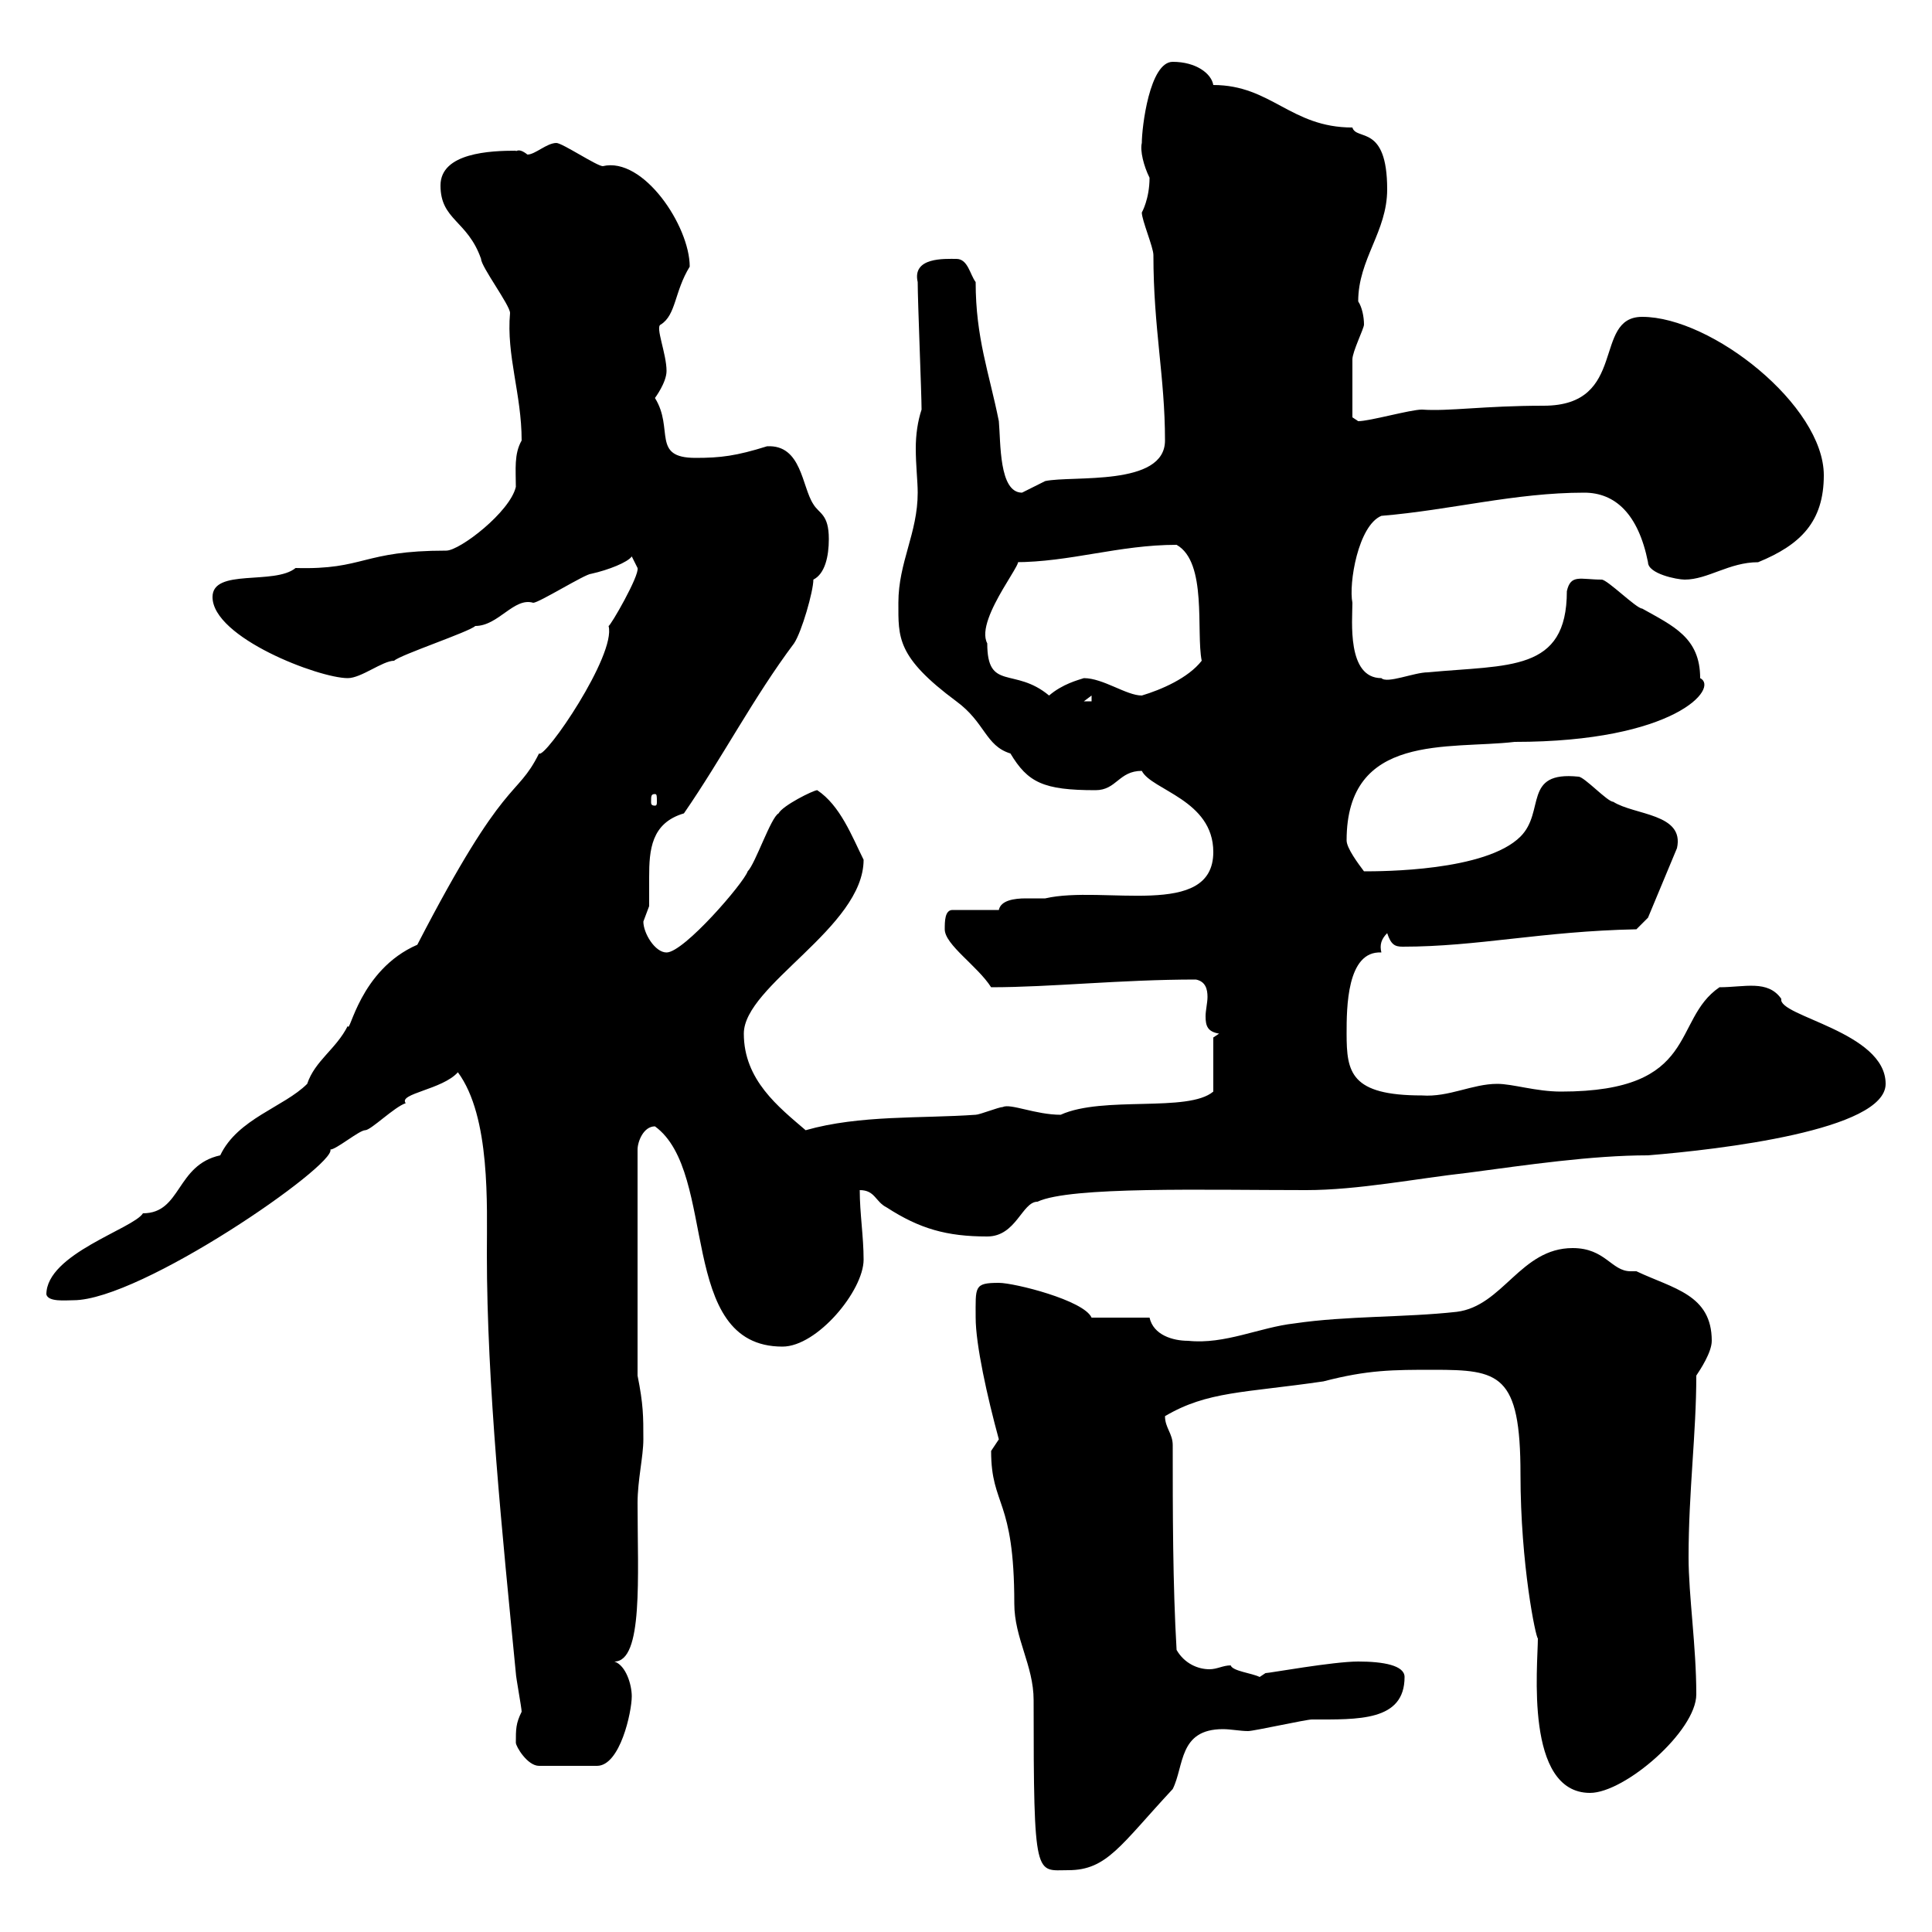 <svg xmlns="http://www.w3.org/2000/svg" xmlns:xlink="http://www.w3.org/1999/xlink" width="300" height="300"><path d="M153.90 225.30C153.90 234 157.50 232.50 157.50 249C157.50 254.40 160.50 258.60 160.50 264C160.50 292.20 160.80 290.40 165.90 290.40C171.90 290.40 174 286.50 182.10 277.80C183.90 274.20 183 268.50 189.90 268.50C191.10 268.50 192.60 268.80 193.80 268.80C194.70 268.80 202.80 267 203.70 267C210.90 267 218.10 267.30 218.10 260.40C218.10 258.60 214.80 258 210.90 258C207 258 197.10 259.80 196.50 259.80C196.50 259.80 195.60 260.40 195.60 260.40C194.40 259.80 191.40 259.50 191.10 258.60C189.90 258.60 189 259.20 187.80 259.20C186 259.20 183.90 258.30 182.70 256.20C182.10 246 182.10 234.60 182.10 224.40C182.10 222.60 180.90 221.70 180.90 219.90C187.50 216 193.20 216.30 205.50 214.50C212.40 212.70 216.30 212.70 222.60 212.70C232.80 212.70 236.10 213.30 236.10 228.90C236.10 243 238.50 254.40 238.80 254.40C238.80 258.60 236.70 278.40 246.90 278.40C252.30 278.40 263.40 268.80 263.40 263.10C263.40 255.60 262.20 247.80 262.20 241.80C262.20 231.60 263.40 222.60 263.40 213.60C264 212.70 265.80 210 265.80 208.20C265.80 201 259.80 200.10 254.10 197.40C253.80 197.40 253.20 197.40 253.20 197.40C250.20 197.40 249.30 193.80 244.20 193.80C236.10 193.80 233.40 202.80 226.20 203.70C218.10 204.60 209.10 204.30 201 205.50C195.60 206.10 190.20 208.80 184.50 208.20C182.10 208.20 179.10 207.30 178.50 204.60L169.50 204.60C168.30 201.90 157.50 199.20 155.10 199.20C151.20 199.20 151.50 199.80 151.50 204.60C151.50 208.80 153.30 216.90 155.10 223.50C155.10 223.50 153.90 225.30 153.90 225.30ZM80.10 270.60C80.10 271.20 81.90 274.20 83.70 274.20L92.70 274.20C96.30 274.20 98.10 265.80 98.10 263.40C98.10 261.60 97.20 258.60 95.40 258C99.90 258 99 244.80 99 233.40C99 229.80 99.90 226.20 99.90 223.50C99.90 219.90 99.90 218.10 99 213.60L99 178.50C99 177.30 99.90 174.90 101.70 174.90C111.60 182.10 105 209.10 121.50 209.10C126.90 209.10 134.10 200.40 134.10 195.60C134.10 192 133.50 188.40 133.50 184.80C135.90 184.80 135.90 186.60 137.70 187.50C142.80 190.80 147 192 153.30 192C157.80 192 158.70 186.60 161.10 186.60C166.20 184.20 187.20 184.80 202.80 184.80C210.90 184.80 219.90 183 228 182.10C237 180.90 247.20 179.40 255.90 179.40C267 178.50 292.80 175.50 292.80 168.30C292.80 160.20 276 157.80 276.60 155.10C274.50 152.10 270.90 153.30 267 153.30C259.50 158.40 264 169.50 242.40 169.50C238.50 169.50 234.90 168.30 232.50 168.30C228.60 168.30 225 170.40 220.80 170.10C209.70 170.10 209.10 166.50 209.10 160.50C209.10 156.60 209.10 147.60 214.50 147.90C214.20 146.70 214.50 145.80 215.40 144.90C216 146.70 216.60 147 217.80 147C229.50 147 239.40 144.60 254.10 144.30L255.90 142.50L260.40 131.70C261.60 126.30 253.80 126.60 250.50 124.50C249.60 124.50 246 120.60 245.10 120.60C236.40 119.70 240 126 236.10 129.90C230.70 135.30 214.50 135.30 211.80 135.30C210.90 134.10 209.10 131.70 209.10 130.50C209.10 113.70 225 116.40 235.20 115.20C260.10 115.20 267 106.80 264 105.30C264 99 259.80 97.20 255 94.50C254.10 94.50 249.60 90 248.70 90C245.40 90 243.90 89.10 243.30 91.80C243.30 104.40 234.30 103.20 221.70 104.40C219.60 104.40 215.40 106.20 214.50 105.30C209.10 105.30 210 96.30 210 93.60C209.40 90.60 210.90 81.60 214.50 80.10C225.30 79.20 235.20 76.50 246 76.50C250.80 76.50 254.40 79.80 255.90 87.30C255.90 89.10 260.40 90 261.60 90C265.20 90 268.50 87.30 273 87.30C279.60 84.60 283.20 81 283.20 73.80C283.20 63 265.80 49.20 255 49.20C247.20 49.20 252.90 63 239.70 63C230.40 63 225 63.90 220.80 63.60C219 63.60 212.70 65.40 210.90 65.40L210 64.80C210 63 210 57.60 210 55.80C210 54.60 211.80 51 211.80 50.40C211.80 49.20 211.50 47.70 210.90 46.80C210.90 40.20 215.40 36 215.40 29.40C215.40 19.20 210.60 21.90 210 19.80C200.40 19.80 197.40 13.20 188.40 13.20C188.10 11.40 185.70 9.60 182.10 9.60C178.50 9.60 177.30 19.80 177.30 22.20C177 23.40 177.60 25.80 178.50 27.60C178.50 30.90 177.30 33 177.30 33C177.30 34.20 179.10 38.40 179.10 39.60C179.10 51 180.90 58.50 180.90 68.40C180.90 75.60 166.50 73.80 162.30 74.70C162.30 74.70 158.70 76.50 158.70 76.50C155.10 76.50 155.40 68.70 155.10 65.40C153.60 57.90 151.50 52.50 151.50 43.80C150.60 42.60 150.30 40.20 148.50 40.20C146.70 40.20 141.60 39.90 142.50 43.80C142.50 46.80 143.10 61.20 143.10 63.60C142.50 65.40 142.20 67.50 142.20 69.60C142.20 72.30 142.50 74.70 142.50 76.50C142.50 82.80 139.50 87.30 139.50 93.60C139.50 99 139.20 102 148.50 108.90C153 112.20 153 115.80 156.90 117C159.60 121.50 162 122.70 170.10 122.70C173.40 122.70 173.70 119.70 177.30 119.70C178.80 122.70 188.40 124.20 188.40 132.30C188.40 142.80 171.30 137.40 162.30 139.50C161.40 139.50 160.50 139.50 159.30 139.50C157.50 139.50 155.40 139.80 155.10 141.30L147.90 141.30C146.70 141.30 146.70 143.10 146.70 144.30C146.70 146.70 151.80 150 153.90 153.30C163.20 153.30 174 152.10 185.70 152.10C187.20 152.40 187.50 153.60 187.50 154.80C187.50 155.70 187.20 156.90 187.20 157.80C187.20 159.30 187.50 160.20 189.30 160.50L188.40 161.10L188.40 169.50C184.50 172.80 171.30 170.10 164.70 173.10C160.80 173.10 156.90 171.30 155.70 171.90C155.10 171.90 152.10 173.10 151.50 173.10C143.10 173.70 133.50 173.10 125.10 175.50C120.90 171.90 115.50 167.70 115.50 160.50C115.50 153 134.10 144 134.10 133.50C132.30 129.90 130.50 125.10 126.90 122.70C126.30 122.70 121.50 125.10 120.90 126.30C119.70 126.90 117.30 134.10 116.10 135.30C115.50 137.10 106.20 147.90 103.50 147.90C101.70 147.90 99.90 144.90 99.90 143.10C99.90 143.10 100.80 140.70 100.80 140.70C100.80 139.20 100.80 137.70 100.80 136.20C100.80 132 101.10 127.80 106.20 126.30C112.20 117.60 117 108.30 123.30 99.90C124.50 98.10 126.30 91.80 126.30 90C128.10 89.10 128.70 86.40 128.70 83.70C128.70 79.80 127.20 79.80 126.30 78.30C124.50 75.60 124.50 69 119.10 69.30C114.30 70.80 111.90 71.10 108 71.10C101.10 71.10 104.70 66.60 101.70 61.80C101.70 61.80 103.50 59.40 103.50 57.60C103.50 54.90 101.70 50.70 102.60 50.40C105 48.90 104.70 45.30 107.10 41.40C107.10 35.10 99.90 24.30 93.60 25.80C92.70 25.80 87.30 22.20 86.40 22.20C84.90 22.20 83.10 24 81.90 24C80.40 22.80 80.10 23.70 80.10 23.40C76.20 23.40 68.40 23.70 68.40 28.80C68.40 34.20 72.60 34.20 74.70 40.20C74.70 41.40 79.20 47.40 79.20 48.60C78.60 55.20 81 61.20 81 68.40C79.80 70.50 80.10 72.90 80.10 75.60C79.20 79.50 71.40 85.50 69.30 85.50C56.10 85.50 56.70 88.50 45.90 88.20C42.60 90.90 33 88.20 33 92.70C33 99 49.50 105.30 54 105.30C56.10 105.30 59.40 102.60 61.20 102.60C62.10 101.70 72.90 98.10 73.80 97.20C77.40 97.20 79.80 92.70 82.80 93.60C83.70 93.60 90.90 89.10 91.80 89.10C94.50 88.50 97.50 87.30 98.10 86.40C98.10 86.40 99 88.20 99 88.20C99.30 89.40 94.80 97.20 94.50 97.20C95.70 101.70 84.60 117.90 83.70 117C80.10 124.20 78.60 120 64.80 146.70C55.80 150.60 54.30 160.80 54 159.30C52.20 162.90 48.90 164.70 47.70 168.30C44.10 171.90 36.90 173.70 34.20 179.40C27.30 180.90 28.20 188.40 22.20 188.40C20.70 190.80 7.20 194.70 7.20 201C7.50 202.20 10.20 201.90 11.40 201.90C21.90 201.90 52.20 180.90 51.30 178.50C52.20 178.50 55.80 175.50 56.70 175.50C57.60 175.50 61.20 171.90 63 171.30C61.80 169.80 68.70 169.20 71.10 166.50C76.20 173.40 75.60 187.20 75.60 194.70C75.60 215.10 78 238.20 80.10 259.80C80.10 260.40 81 265.20 81 265.80C80.10 267.60 80.10 268.50 80.10 270.60ZM101.70 123.30C102 123.30 102 123.60 102 124.50C102 124.80 102 125.10 101.70 125.10C101.10 125.10 101.10 124.80 101.10 124.50C101.10 123.60 101.10 123.30 101.70 123.30ZM169.50 108L169.50 108.90L168.30 108.90ZM153.30 99.90C151.20 96 160.50 85.50 157.50 87.30C166.20 87.30 173.70 84.60 182.70 84.60C187.50 87.30 185.70 98.10 186.60 102.60C184.50 105.30 180.30 107.10 177.30 108C174.90 108 171.30 105.30 168.30 105.30C167.40 105.60 165 106.20 162.90 108C157.50 103.50 153.30 107.40 153.30 99.90Z"/></svg>